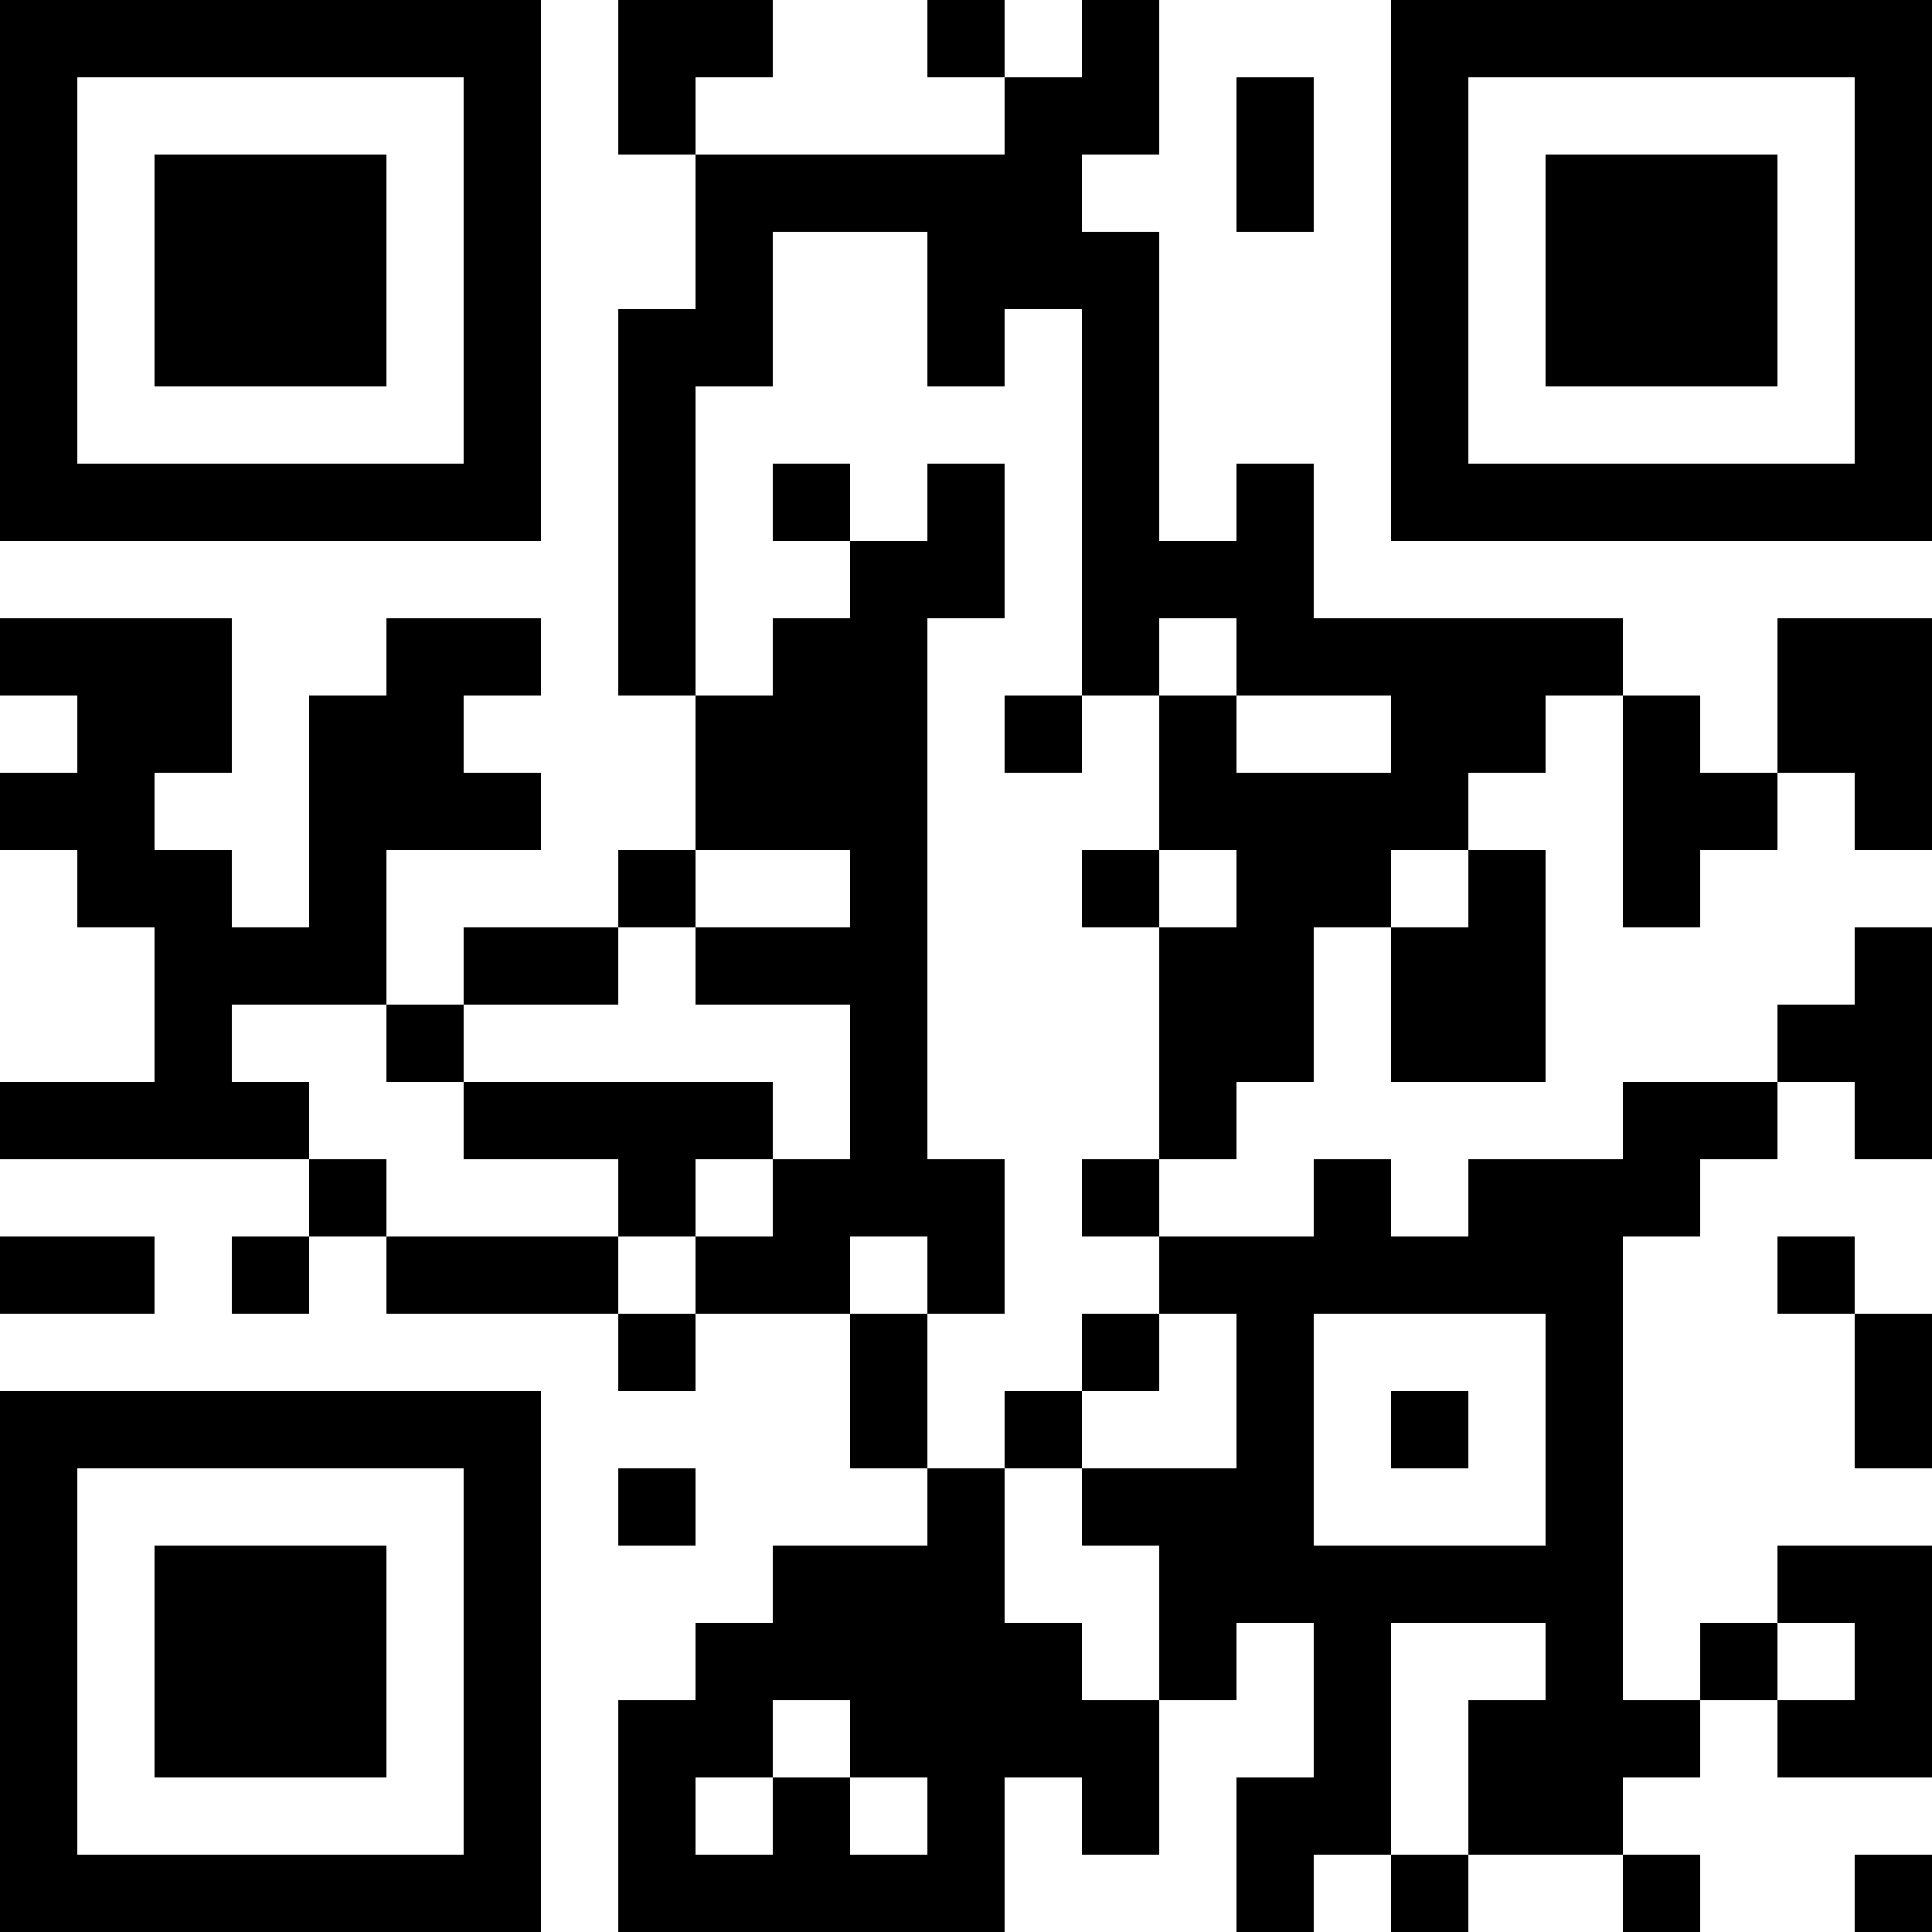 <?xml version="1.0" encoding="UTF-8"?>
<svg xmlns="http://www.w3.org/2000/svg" version="1.1" width="100" height="100" viewBox="0 0 100 100"><rect x="0" y="0" width="100" height="100" fill="#ffffff"/><g transform="scale(4)"><g transform="translate(0,0)"><path fill-rule="evenodd" d="M8 0L8 2L9 2L9 4L8 4L8 9L9 9L9 11L8 11L8 12L6 12L6 13L5 13L5 11L7 11L7 10L6 10L6 9L7 9L7 8L5 8L5 9L4 9L4 12L3 12L3 11L2 11L2 10L3 10L3 8L0 8L0 9L1 9L1 10L0 10L0 11L1 11L1 12L2 12L2 14L0 14L0 15L4 15L4 16L3 16L3 17L4 17L4 16L5 16L5 17L8 17L8 18L9 18L9 17L11 17L11 19L12 19L12 20L10 20L10 21L9 21L9 22L8 22L8 25L13 25L13 23L14 23L14 24L15 24L15 22L16 22L16 21L17 21L17 23L16 23L16 25L17 25L17 24L18 24L18 25L19 25L19 24L21 24L21 25L22 25L22 24L21 24L21 23L22 23L22 22L23 22L23 23L25 23L25 20L23 20L23 21L22 21L22 22L21 22L21 16L22 16L22 15L23 15L23 14L24 14L24 15L25 15L25 12L24 12L24 13L23 13L23 14L21 14L21 15L19 15L19 16L18 16L18 15L17 15L17 16L15 16L15 15L16 15L16 14L17 14L17 12L18 12L18 14L20 14L20 11L19 11L19 10L20 10L20 9L21 9L21 12L22 12L22 11L23 11L23 10L24 10L24 11L25 11L25 8L23 8L23 10L22 10L22 9L21 9L21 8L17 8L17 6L16 6L16 7L15 7L15 3L14 3L14 2L15 2L15 0L14 0L14 1L13 1L13 0L12 0L12 1L13 1L13 2L9 2L9 1L10 1L10 0ZM16 1L16 3L17 3L17 1ZM10 3L10 5L9 5L9 9L10 9L10 8L11 8L11 7L12 7L12 6L13 6L13 8L12 8L12 15L13 15L13 17L12 17L12 16L11 16L11 17L12 17L12 19L13 19L13 21L14 21L14 22L15 22L15 20L14 20L14 19L16 19L16 17L15 17L15 16L14 16L14 15L15 15L15 12L16 12L16 11L15 11L15 9L16 9L16 10L18 10L18 9L16 9L16 8L15 8L15 9L14 9L14 4L13 4L13 5L12 5L12 3ZM10 6L10 7L11 7L11 6ZM13 9L13 10L14 10L14 9ZM9 11L9 12L8 12L8 13L6 13L6 14L5 14L5 13L3 13L3 14L4 14L4 15L5 15L5 16L8 16L8 17L9 17L9 16L10 16L10 15L11 15L11 13L9 13L9 12L11 12L11 11ZM14 11L14 12L15 12L15 11ZM18 11L18 12L19 12L19 11ZM6 14L6 15L8 15L8 16L9 16L9 15L10 15L10 14ZM0 16L0 17L2 17L2 16ZM23 16L23 17L24 17L24 19L25 19L25 17L24 17L24 16ZM14 17L14 18L13 18L13 19L14 19L14 18L15 18L15 17ZM17 17L17 20L20 20L20 17ZM18 18L18 19L19 19L19 18ZM8 19L8 20L9 20L9 19ZM18 21L18 24L19 24L19 22L20 22L20 21ZM23 21L23 22L24 22L24 21ZM10 22L10 23L9 23L9 24L10 24L10 23L11 23L11 24L12 24L12 23L11 23L11 22ZM24 24L24 25L25 25L25 24ZM0 0L0 7L7 7L7 0ZM1 1L1 6L6 6L6 1ZM2 2L2 5L5 5L5 2ZM18 0L18 7L25 7L25 0ZM19 1L19 6L24 6L24 1ZM20 2L20 5L23 5L23 2ZM0 18L0 25L7 25L7 18ZM1 19L1 24L6 24L6 19ZM2 20L2 23L5 23L5 20Z" fill="#000000"/></g></g></svg>
